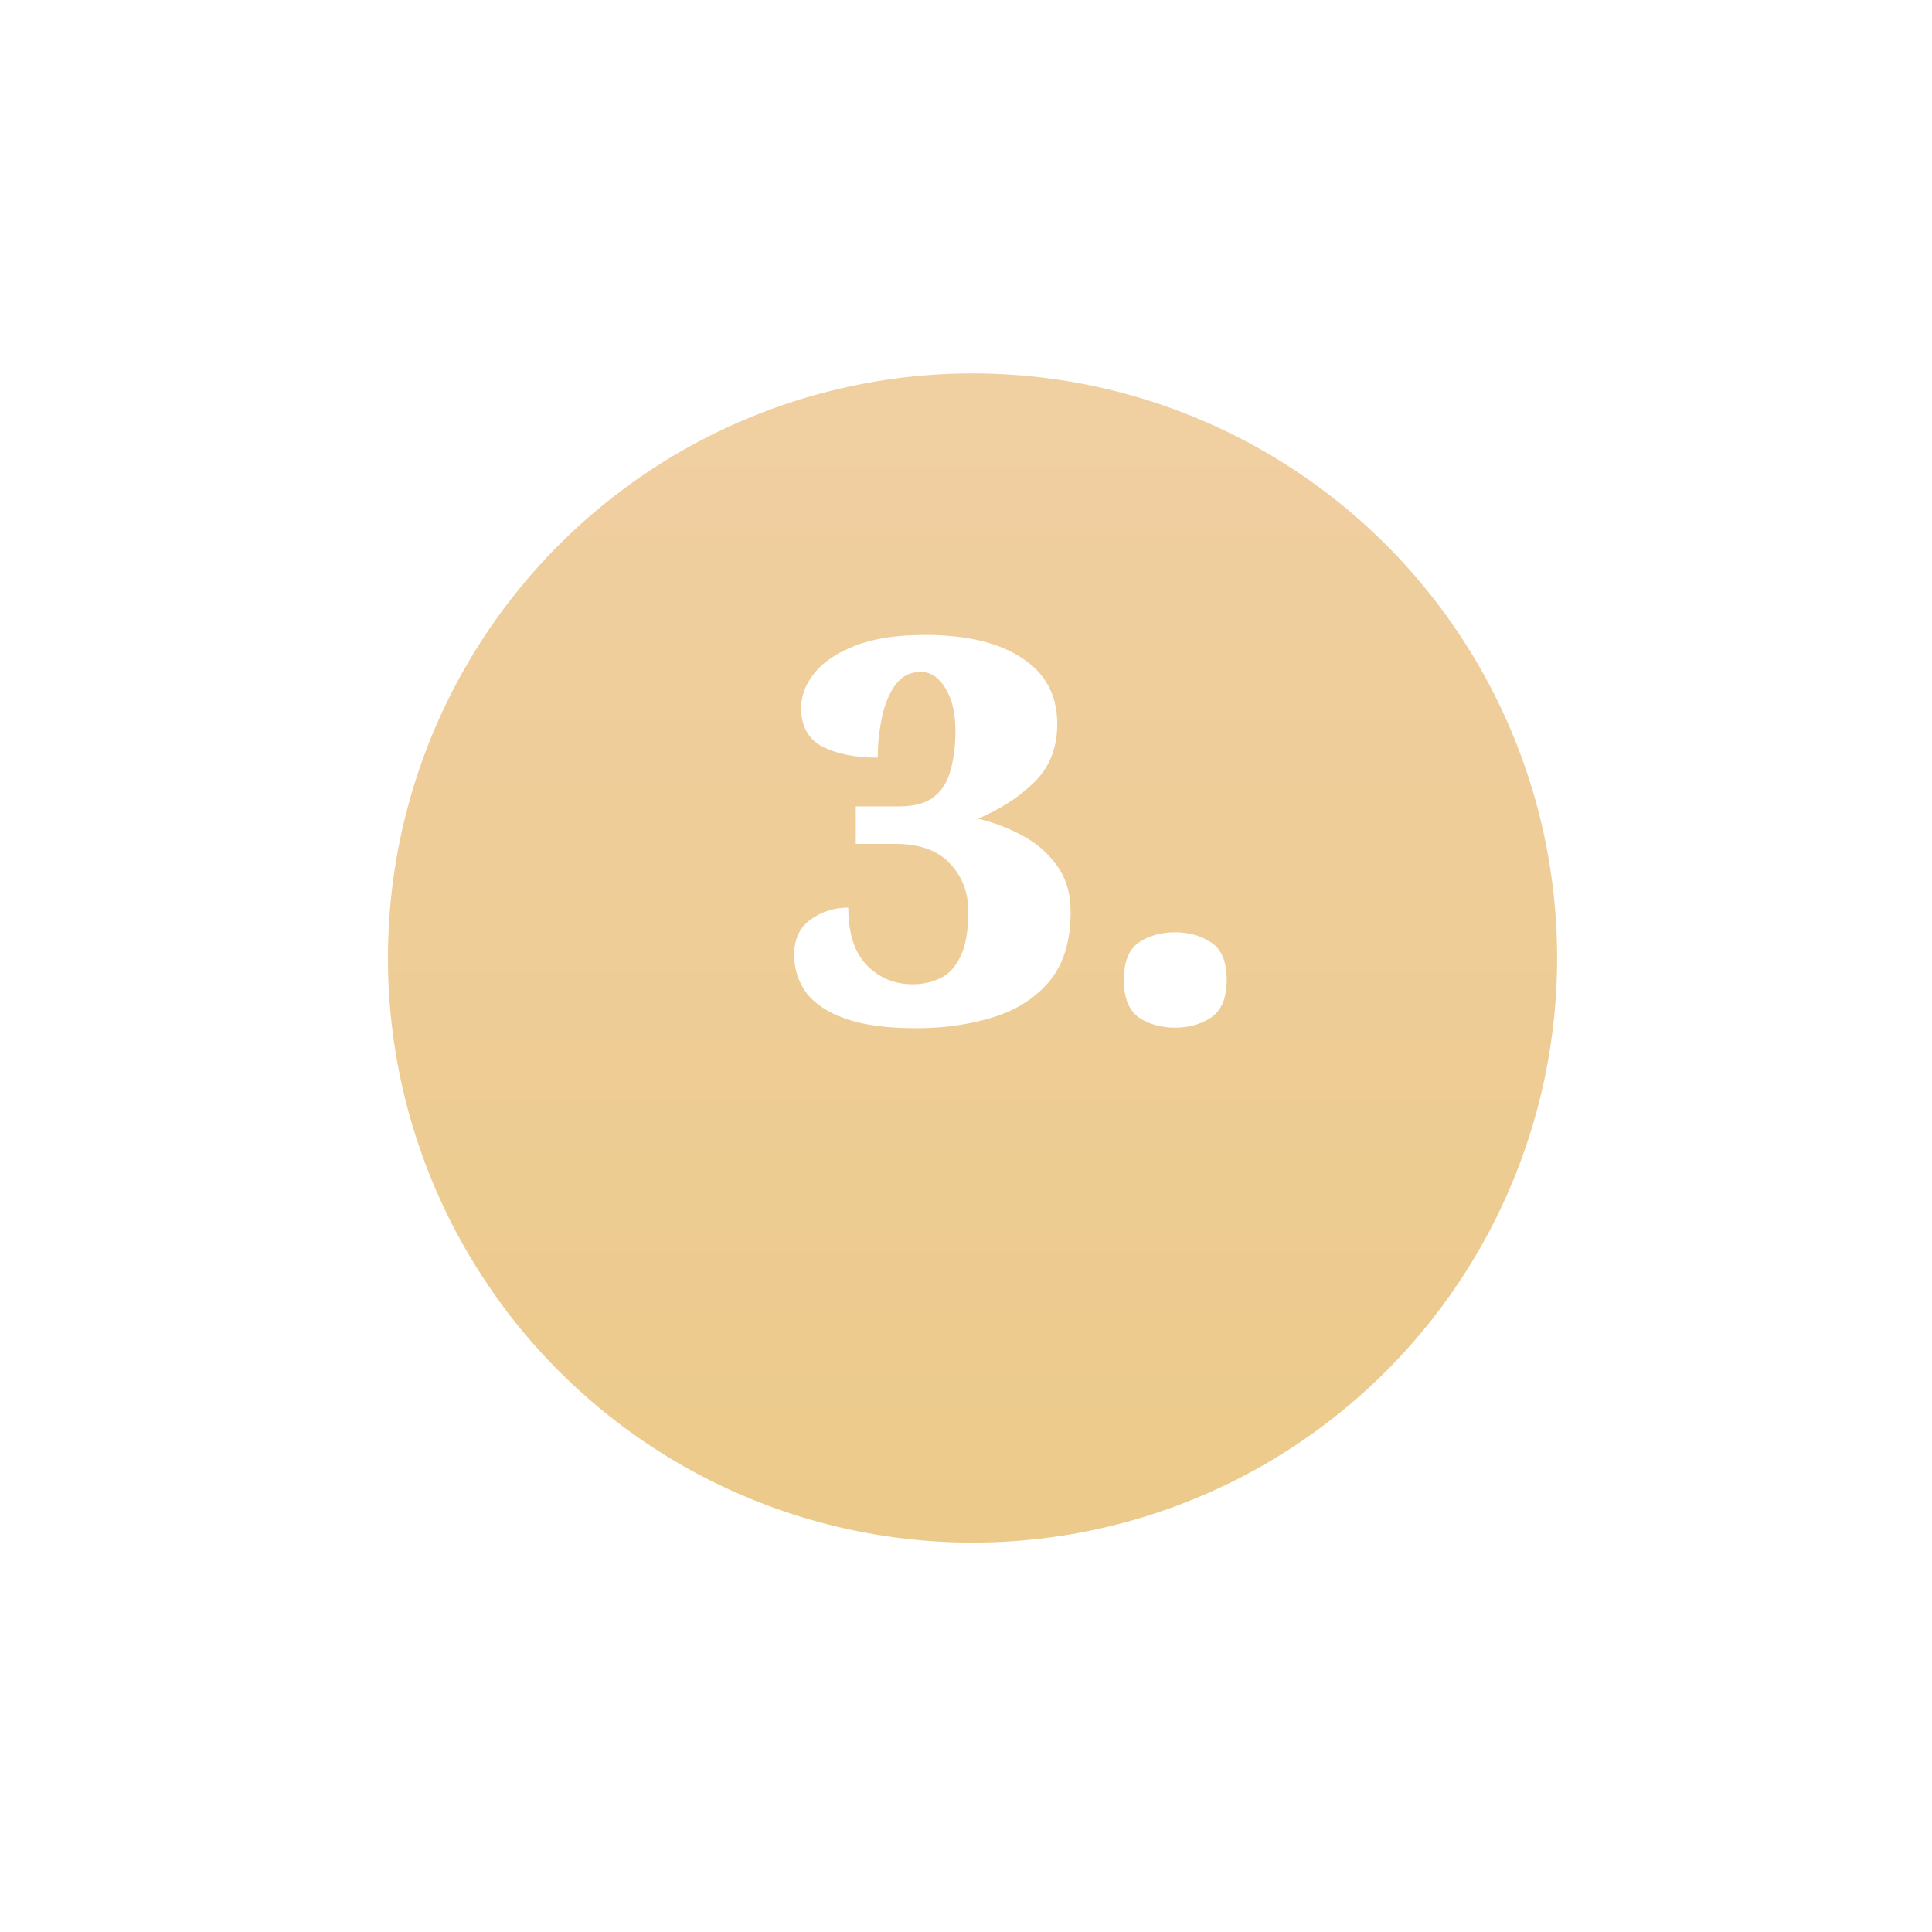 <?xml version="1.0" encoding="UTF-8"?> <svg xmlns="http://www.w3.org/2000/svg" width="119" height="119" viewBox="0 0 119 119" fill="none"> <g filter="url(#filter0_d)"> <ellipse cx="59.902" cy="52.007" rx="36.007" ry="36.007" transform="rotate(90 59.902 52.007)" fill="url(#paint0_linear)"></ellipse> </g> <path d="M56.408 63.33C54.604 63.33 53.152 63.132 52.052 62.736C50.952 62.34 50.149 61.801 49.643 61.119C49.159 60.437 48.917 59.667 48.917 58.809C48.917 57.841 49.258 57.115 49.94 56.631C50.622 56.147 51.392 55.905 52.25 55.905C52.25 57.489 52.635 58.677 53.405 59.469C54.175 60.239 55.11 60.624 56.21 60.624C56.826 60.624 57.387 60.503 57.893 60.261C58.421 60.019 58.839 59.579 59.147 58.941C59.477 58.281 59.642 57.346 59.642 56.136C59.642 54.97 59.268 53.991 58.52 53.199C57.772 52.385 56.65 51.978 55.154 51.978H52.712V49.668H55.385C56.331 49.668 57.046 49.47 57.53 49.074C58.036 48.678 58.377 48.128 58.553 47.424C58.751 46.72 58.85 45.917 58.85 45.015C58.85 43.915 58.641 43.035 58.223 42.375C57.827 41.715 57.321 41.385 56.705 41.385C56.067 41.385 55.55 41.649 55.154 42.177C54.78 42.683 54.505 43.343 54.329 44.157C54.153 44.971 54.065 45.807 54.065 46.665C52.657 46.665 51.513 46.434 50.633 45.972C49.775 45.51 49.346 44.718 49.346 43.596C49.346 42.848 49.621 42.133 50.171 41.451C50.721 40.769 51.557 40.208 52.679 39.768C53.801 39.328 55.231 39.108 56.969 39.108C59.521 39.108 61.512 39.581 62.942 40.527C64.394 41.473 65.12 42.826 65.12 44.586C65.12 46.06 64.647 47.259 63.701 48.183C62.755 49.107 61.6 49.855 60.236 50.427C61.182 50.647 62.084 50.988 62.942 51.45C63.822 51.912 64.537 52.528 65.087 53.298C65.659 54.068 65.945 55.025 65.945 56.169C65.945 57.973 65.505 59.403 64.625 60.459C63.745 61.493 62.579 62.23 61.127 62.67C59.697 63.11 58.124 63.33 56.408 63.33ZM72.391 63.297C71.511 63.297 70.763 63.088 70.147 62.67C69.531 62.23 69.223 61.46 69.223 60.36C69.223 59.238 69.531 58.468 70.147 58.05C70.763 57.632 71.511 57.423 72.391 57.423C73.227 57.423 73.964 57.632 74.602 58.05C75.24 58.468 75.559 59.238 75.559 60.36C75.559 61.46 75.24 62.23 74.602 62.67C73.964 63.088 73.227 63.297 72.391 63.297Z" fill="white"></path> <defs> <filter id="filter0_d" x="0.895" y="0" width="118.014" height="118.014" filterUnits="userSpaceOnUse" color-interpolation-filters="sRGB"> <feFlood flood-opacity="0" result="BackgroundImageFix"></feFlood> <feColorMatrix in="SourceAlpha" type="matrix" values="0 0 0 0 0 0 0 0 0 0 0 0 0 0 0 0 0 0 127 0"></feColorMatrix> <feOffset dy="7"></feOffset> <feGaussianBlur stdDeviation="11.5"></feGaussianBlur> <feColorMatrix type="matrix" values="0 0 0 0 0.925 0 0 0 0 0.792 0 0 0 0 0.553 0 0 0 0.65 0"></feColorMatrix> <feBlend mode="normal" in2="BackgroundImageFix" result="effect1_dropShadow"></feBlend> <feBlend mode="normal" in="SourceGraphic" in2="effect1_dropShadow" result="shape"></feBlend> </filter> <linearGradient id="paint0_linear" x1="-9.214" y1="52.421" x2="146.401" y2="52.421" gradientUnits="userSpaceOnUse"> <stop stop-color="#F2D1AC"></stop> <stop offset="1" stop-color="#E9C77B"></stop> </linearGradient> </defs> </svg> 